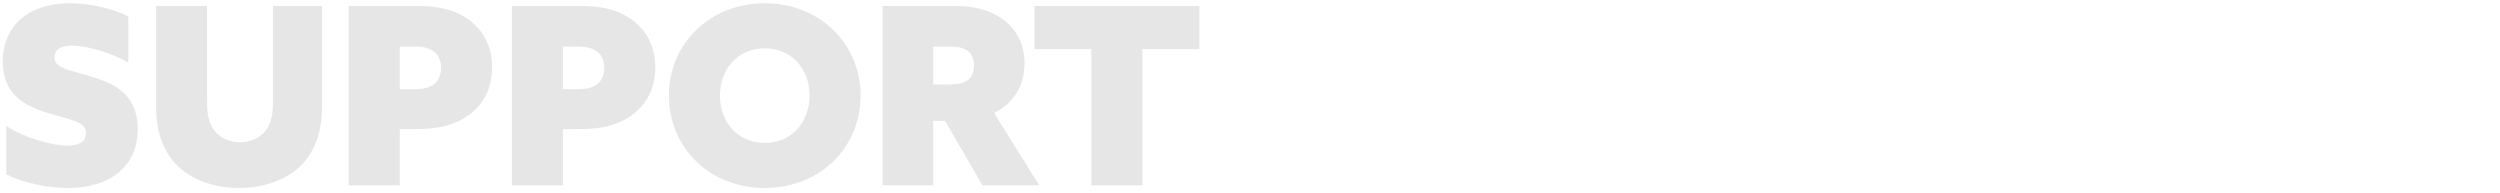 <?xml version="1.0" encoding="UTF-8"?><svg id="Layer_1" xmlns="http://www.w3.org/2000/svg" viewBox="0 0 1362.91 105"><defs><style>.cls-1{fill:#e6e6e6;stroke-width:0px;}</style></defs><path class="cls-1" d="m36.89,79.4c6.21,0,9.99-2.16,9.99-6.88,0-3.64-2.43-5.4-8.23-7.29-5.8-1.89-18.09-4.32-25.65-9.32-7.56-4.99-11.47-12.01-11.47-22.27C1.52,13.65,15.97,1.77,38.11,1.77c9.99,0,22.68,2.57,31.86,7.16v25.11c-11.74-6.48-24.3-9.18-30.91-9.18-5.94,0-9.31,2.16-9.31,6.35,0,3.64,2.56,5.4,8.23,7.15s17.82,4.32,25.51,9.18c7.69,4.86,11.61,12.69,11.61,22.68,0,20.52-15.12,32.26-37.93,32.26-10.39,0-23.76-2.43-33.75-7.42v-26.32c12.42,7.69,26.73,10.66,33.48,10.66Z"/><path class="cls-1" d="m112.9,3.26v53.05c0,7.02,1.49,12.15,4.59,15.66,3.1,3.38,7.56,5.54,13.36,5.54s10.26-2.16,13.36-5.54,4.59-8.5,4.59-15.66V3.26h26.73v55.48c0,11.61-3.1,22.68-10.8,30.78-7.69,8.1-20.25,12.96-34.42,12.96s-26.73-4.86-34.42-12.96c-7.69-8.1-10.8-19.44-10.8-30.78V3.26h27.81Z"/><path class="cls-1" d="m190.12,3.26h37.8c11.34,0,20.52,2.16,28.08,7.83,7.56,5.67,12.28,14.31,12.28,25.65s-4.72,19.98-12.28,25.65c-7.56,5.67-16.74,7.96-28.08,7.96h-9.99v30.64h-27.81V3.26Zm35.5,45.36c5.4,0,8.37-.81,10.93-2.7s3.92-5.13,3.92-8.91-1.35-7.02-3.92-8.91c-2.56-1.89-5.53-2.7-10.93-2.7h-7.69v23.22h7.69Z"/><path class="cls-1" d="m279.08,3.26h37.8c11.34,0,20.52,2.16,28.08,7.83,7.56,5.67,12.28,14.31,12.28,25.65s-4.72,19.98-12.28,25.65c-7.56,5.67-16.74,7.96-28.08,7.96h-9.99v30.64h-27.81V3.26Zm35.5,45.36c5.4,0,8.37-.81,10.93-2.7s3.92-5.13,3.92-8.91-1.35-7.02-3.92-8.91c-2.56-1.89-5.53-2.7-10.93-2.7h-7.69v23.22h7.69Z"/><path class="cls-1" d="m364.67,52.13c0-28.48,22.41-50.35,52.24-50.35s52.24,21.87,52.24,50.35-22.27,50.35-52.24,50.35-52.24-21.87-52.24-50.35Zm76.68,0c0-14.58-9.86-25.78-24.43-25.78s-24.43,11.21-24.43,25.78,9.85,25.78,24.43,25.78,24.43-11.21,24.43-25.78Z"/><path class="cls-1" d="m481.18,3.26h39.28c10.67,0,19.3,2.16,26.46,7.42s11.61,13.36,11.61,23.89c0,12.42-6.21,21.87-16.6,27l24.57,39.42h-30.91l-20.38-35.1h-6.48v35.1h-27.54V3.26Zm36.45,42.79c4.86,0,7.56-.67,9.86-2.29,2.29-1.62,3.51-4.59,3.51-7.96s-1.22-6.48-3.51-8.1c-2.29-1.62-5-2.29-9.86-2.29h-8.91v20.65h8.91Z"/><path class="cls-1" d="m594.98,26.75h-31.05V3.26h89.91v23.49h-31.05v74.25h-27.81V26.75Z"/></svg>